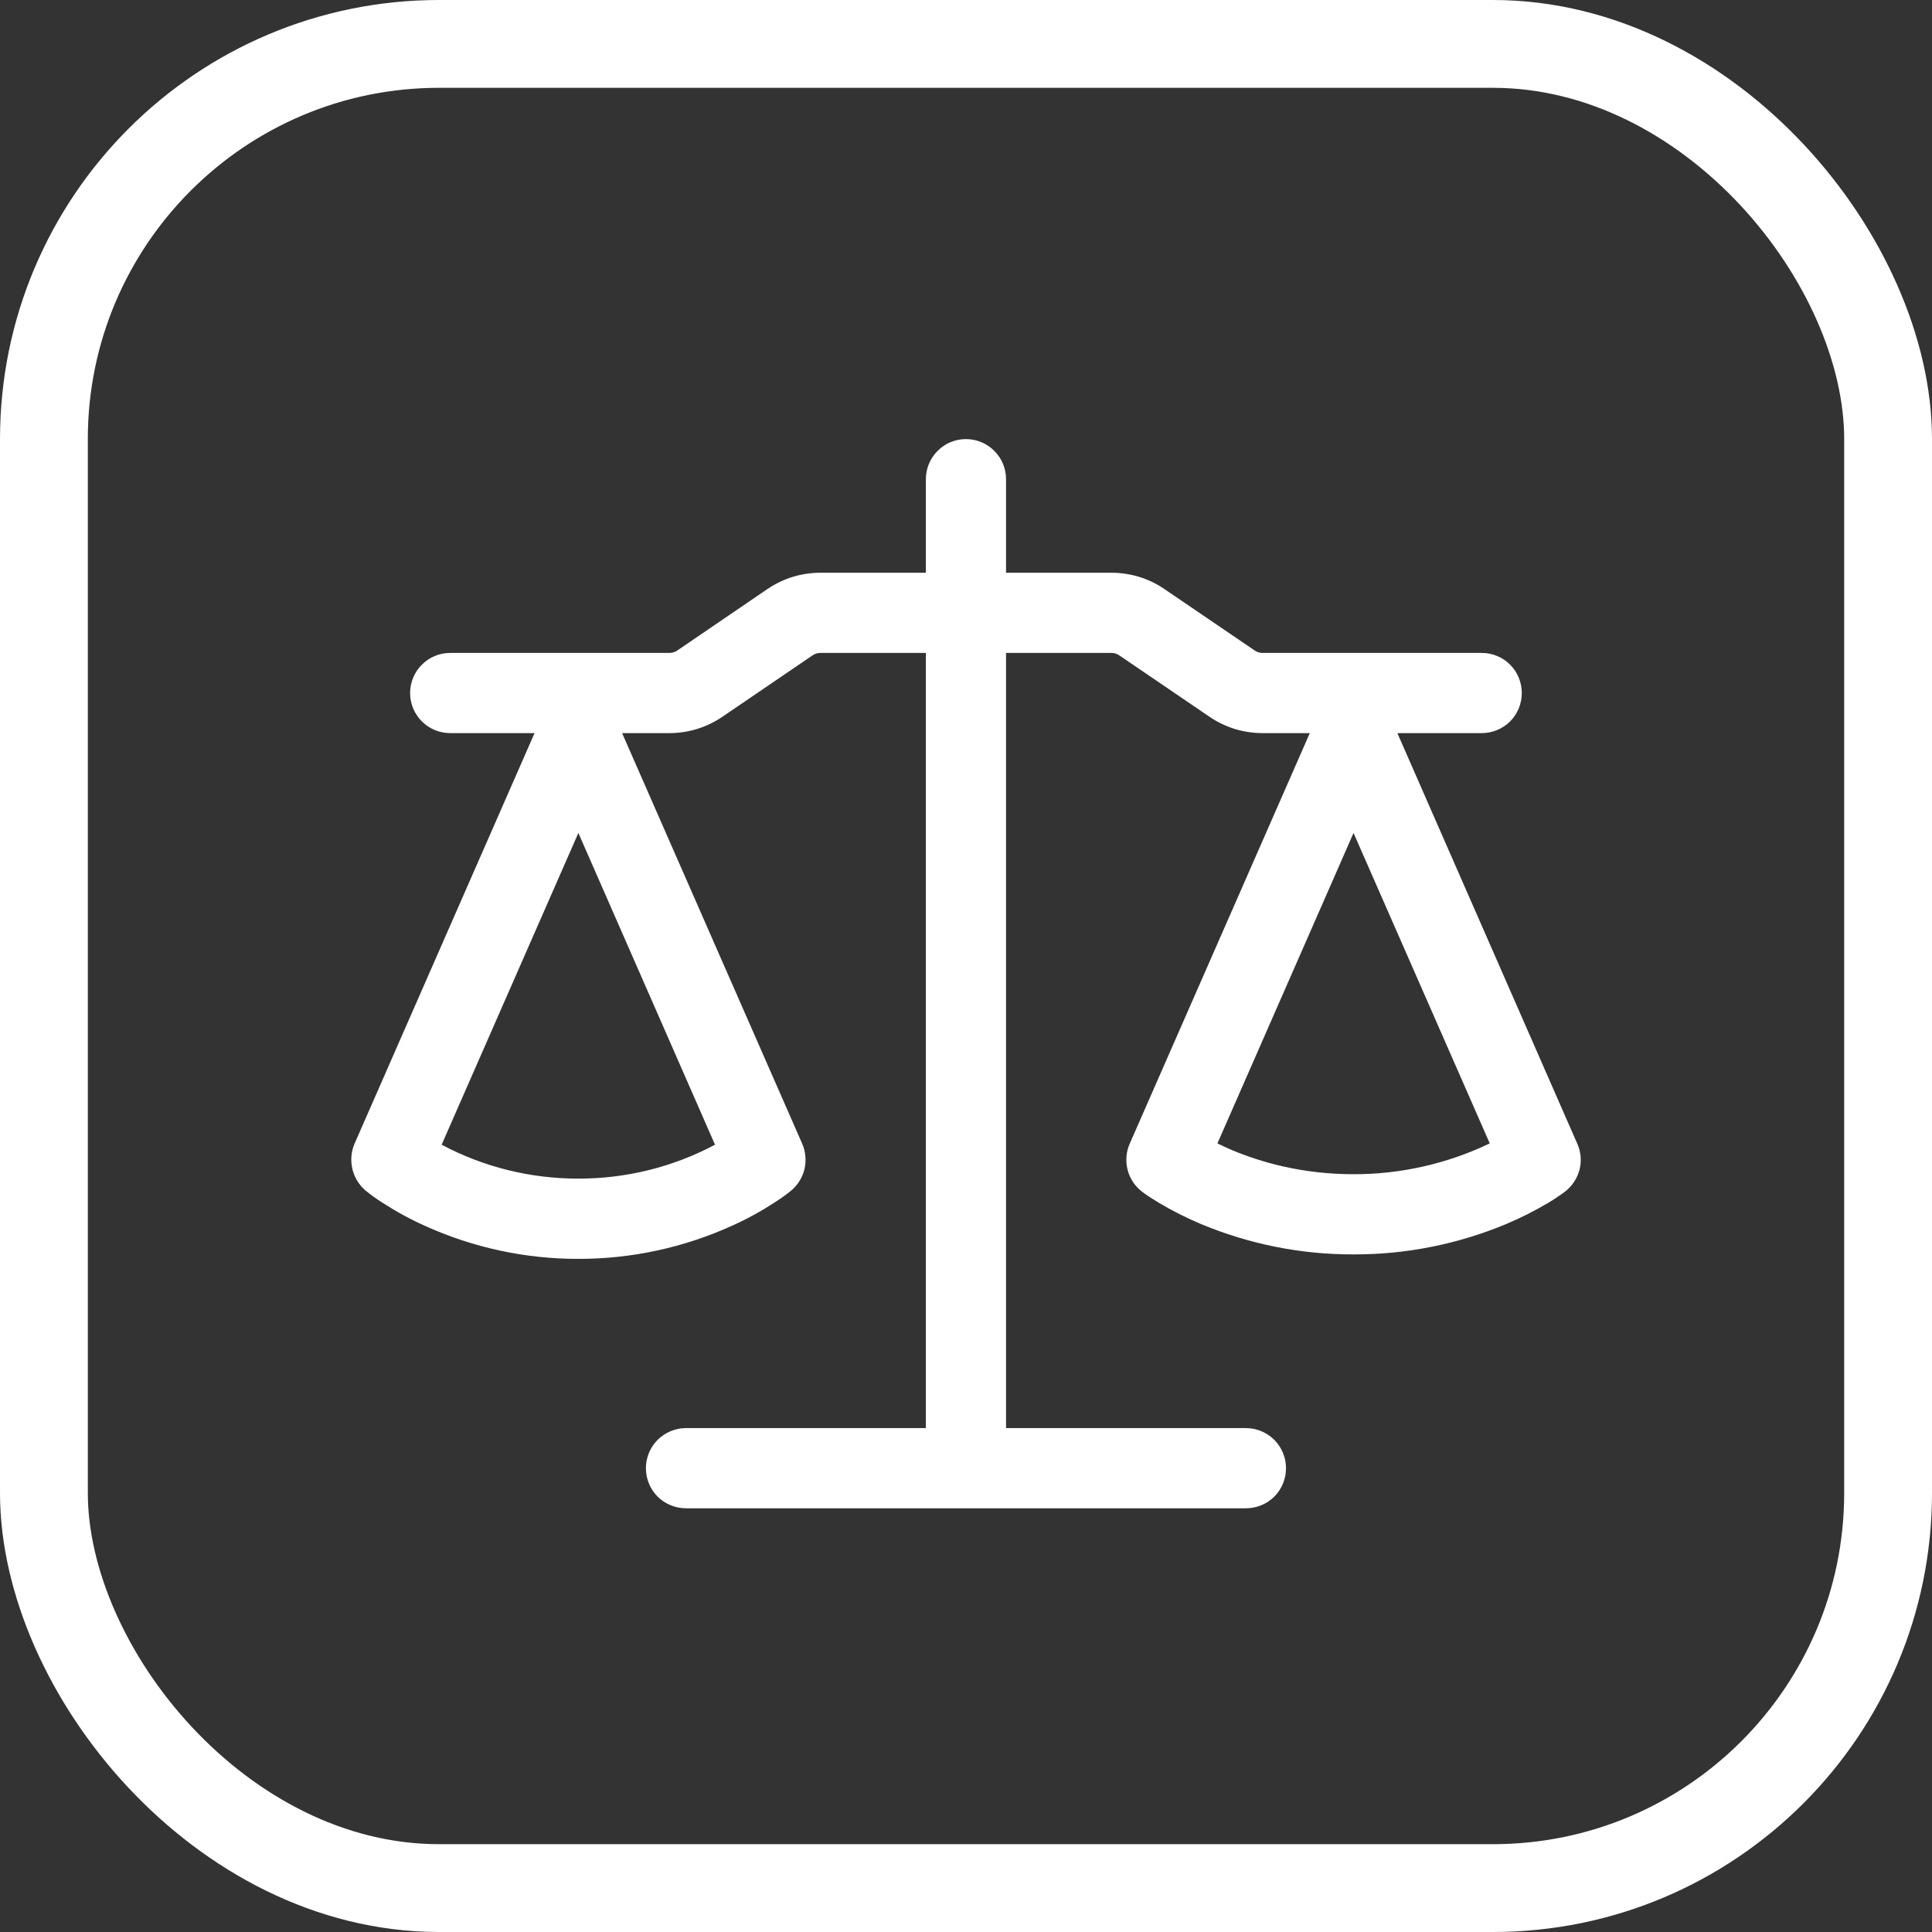<?xml version="1.0" encoding="UTF-8"?> <svg xmlns="http://www.w3.org/2000/svg" width="22" height="22" viewBox="0 0 22 22" fill="none"><rect x="0" y="0" width="22" height="22" fill="#333333" stroke="none"/> <rect x="0.5" y="0.5" width="21" height="21" rx="4.5" stroke="white"></rect> <path d="M11.456 5.457V6.522H12.658C12.872 6.522 13.081 6.586 13.257 6.706L14.29 7.409C14.316 7.426 14.345 7.435 14.376 7.435H16.873C16.994 7.435 17.11 7.483 17.196 7.569C17.281 7.654 17.329 7.771 17.329 7.892C17.329 8.013 17.281 8.129 17.196 8.215C17.11 8.3 16.994 8.348 16.873 8.348H15.912L17.961 13.024C18.003 13.117 18.011 13.222 17.986 13.321C17.96 13.419 17.902 13.507 17.821 13.569C17.761 13.614 17.698 13.656 17.633 13.695C17.478 13.787 17.318 13.868 17.152 13.938C16.601 14.168 16.01 14.286 15.413 14.284C14.816 14.286 14.226 14.168 13.675 13.938C13.509 13.868 13.348 13.787 13.194 13.695C13.13 13.657 13.067 13.616 13.007 13.572L13.004 13.569C12.923 13.507 12.865 13.419 12.84 13.321C12.815 13.222 12.823 13.117 12.864 13.024L14.915 8.348H14.375C14.161 8.348 13.953 8.284 13.776 8.164L12.743 7.461C12.718 7.444 12.688 7.435 12.658 7.435H11.456V16.262H14.188C14.309 16.262 14.425 16.311 14.511 16.396C14.596 16.482 14.644 16.598 14.644 16.719C14.644 16.84 14.596 16.956 14.511 17.042C14.425 17.127 14.309 17.175 14.188 17.175H7.811C7.69 17.175 7.574 17.127 7.488 17.042C7.403 16.956 7.355 16.84 7.355 16.719C7.355 16.598 7.403 16.482 7.488 16.396C7.574 16.311 7.69 16.262 7.811 16.262H10.543V7.435H9.341C9.31 7.435 9.28 7.444 9.255 7.461L8.223 8.164C8.046 8.284 7.837 8.348 7.624 8.348H7.084L9.135 13.024C9.174 13.114 9.183 13.216 9.161 13.312C9.138 13.409 9.084 13.495 9.008 13.558C8.959 13.598 8.91 13.635 8.819 13.694C8.665 13.794 8.504 13.882 8.337 13.957C7.787 14.207 7.19 14.336 6.586 14.335C5.982 14.336 5.385 14.207 4.835 13.957C4.668 13.882 4.507 13.794 4.353 13.694C4.288 13.653 4.225 13.608 4.165 13.559C4.089 13.495 4.036 13.409 4.013 13.313C3.99 13.216 3.998 13.115 4.037 13.024L6.087 8.348H5.127C5.005 8.348 4.889 8.3 4.804 8.215C4.718 8.129 4.67 8.013 4.67 7.892C4.67 7.771 4.718 7.654 4.804 7.569C4.889 7.483 5.005 7.435 5.127 7.435H7.624C7.654 7.435 7.684 7.426 7.71 7.409L8.741 6.706C8.918 6.586 9.127 6.522 9.341 6.522H10.543V5.457C10.543 5.335 10.591 5.219 10.677 5.134C10.762 5.048 10.878 5 10.999 5C11.12 5 11.237 5.048 11.322 5.134C11.408 5.219 11.456 5.335 11.456 5.457ZM5.029 13.035C5.508 13.29 6.043 13.422 6.586 13.421C7.129 13.422 7.663 13.29 8.142 13.035L6.586 9.485L5.029 13.035ZM13.863 13.02C13.912 13.044 13.969 13.071 14.03 13.097C14.353 13.232 14.824 13.371 15.413 13.371C15.95 13.372 16.48 13.252 16.964 13.02L15.413 9.485L13.863 13.02Z" fill="white"></path> </svg> 